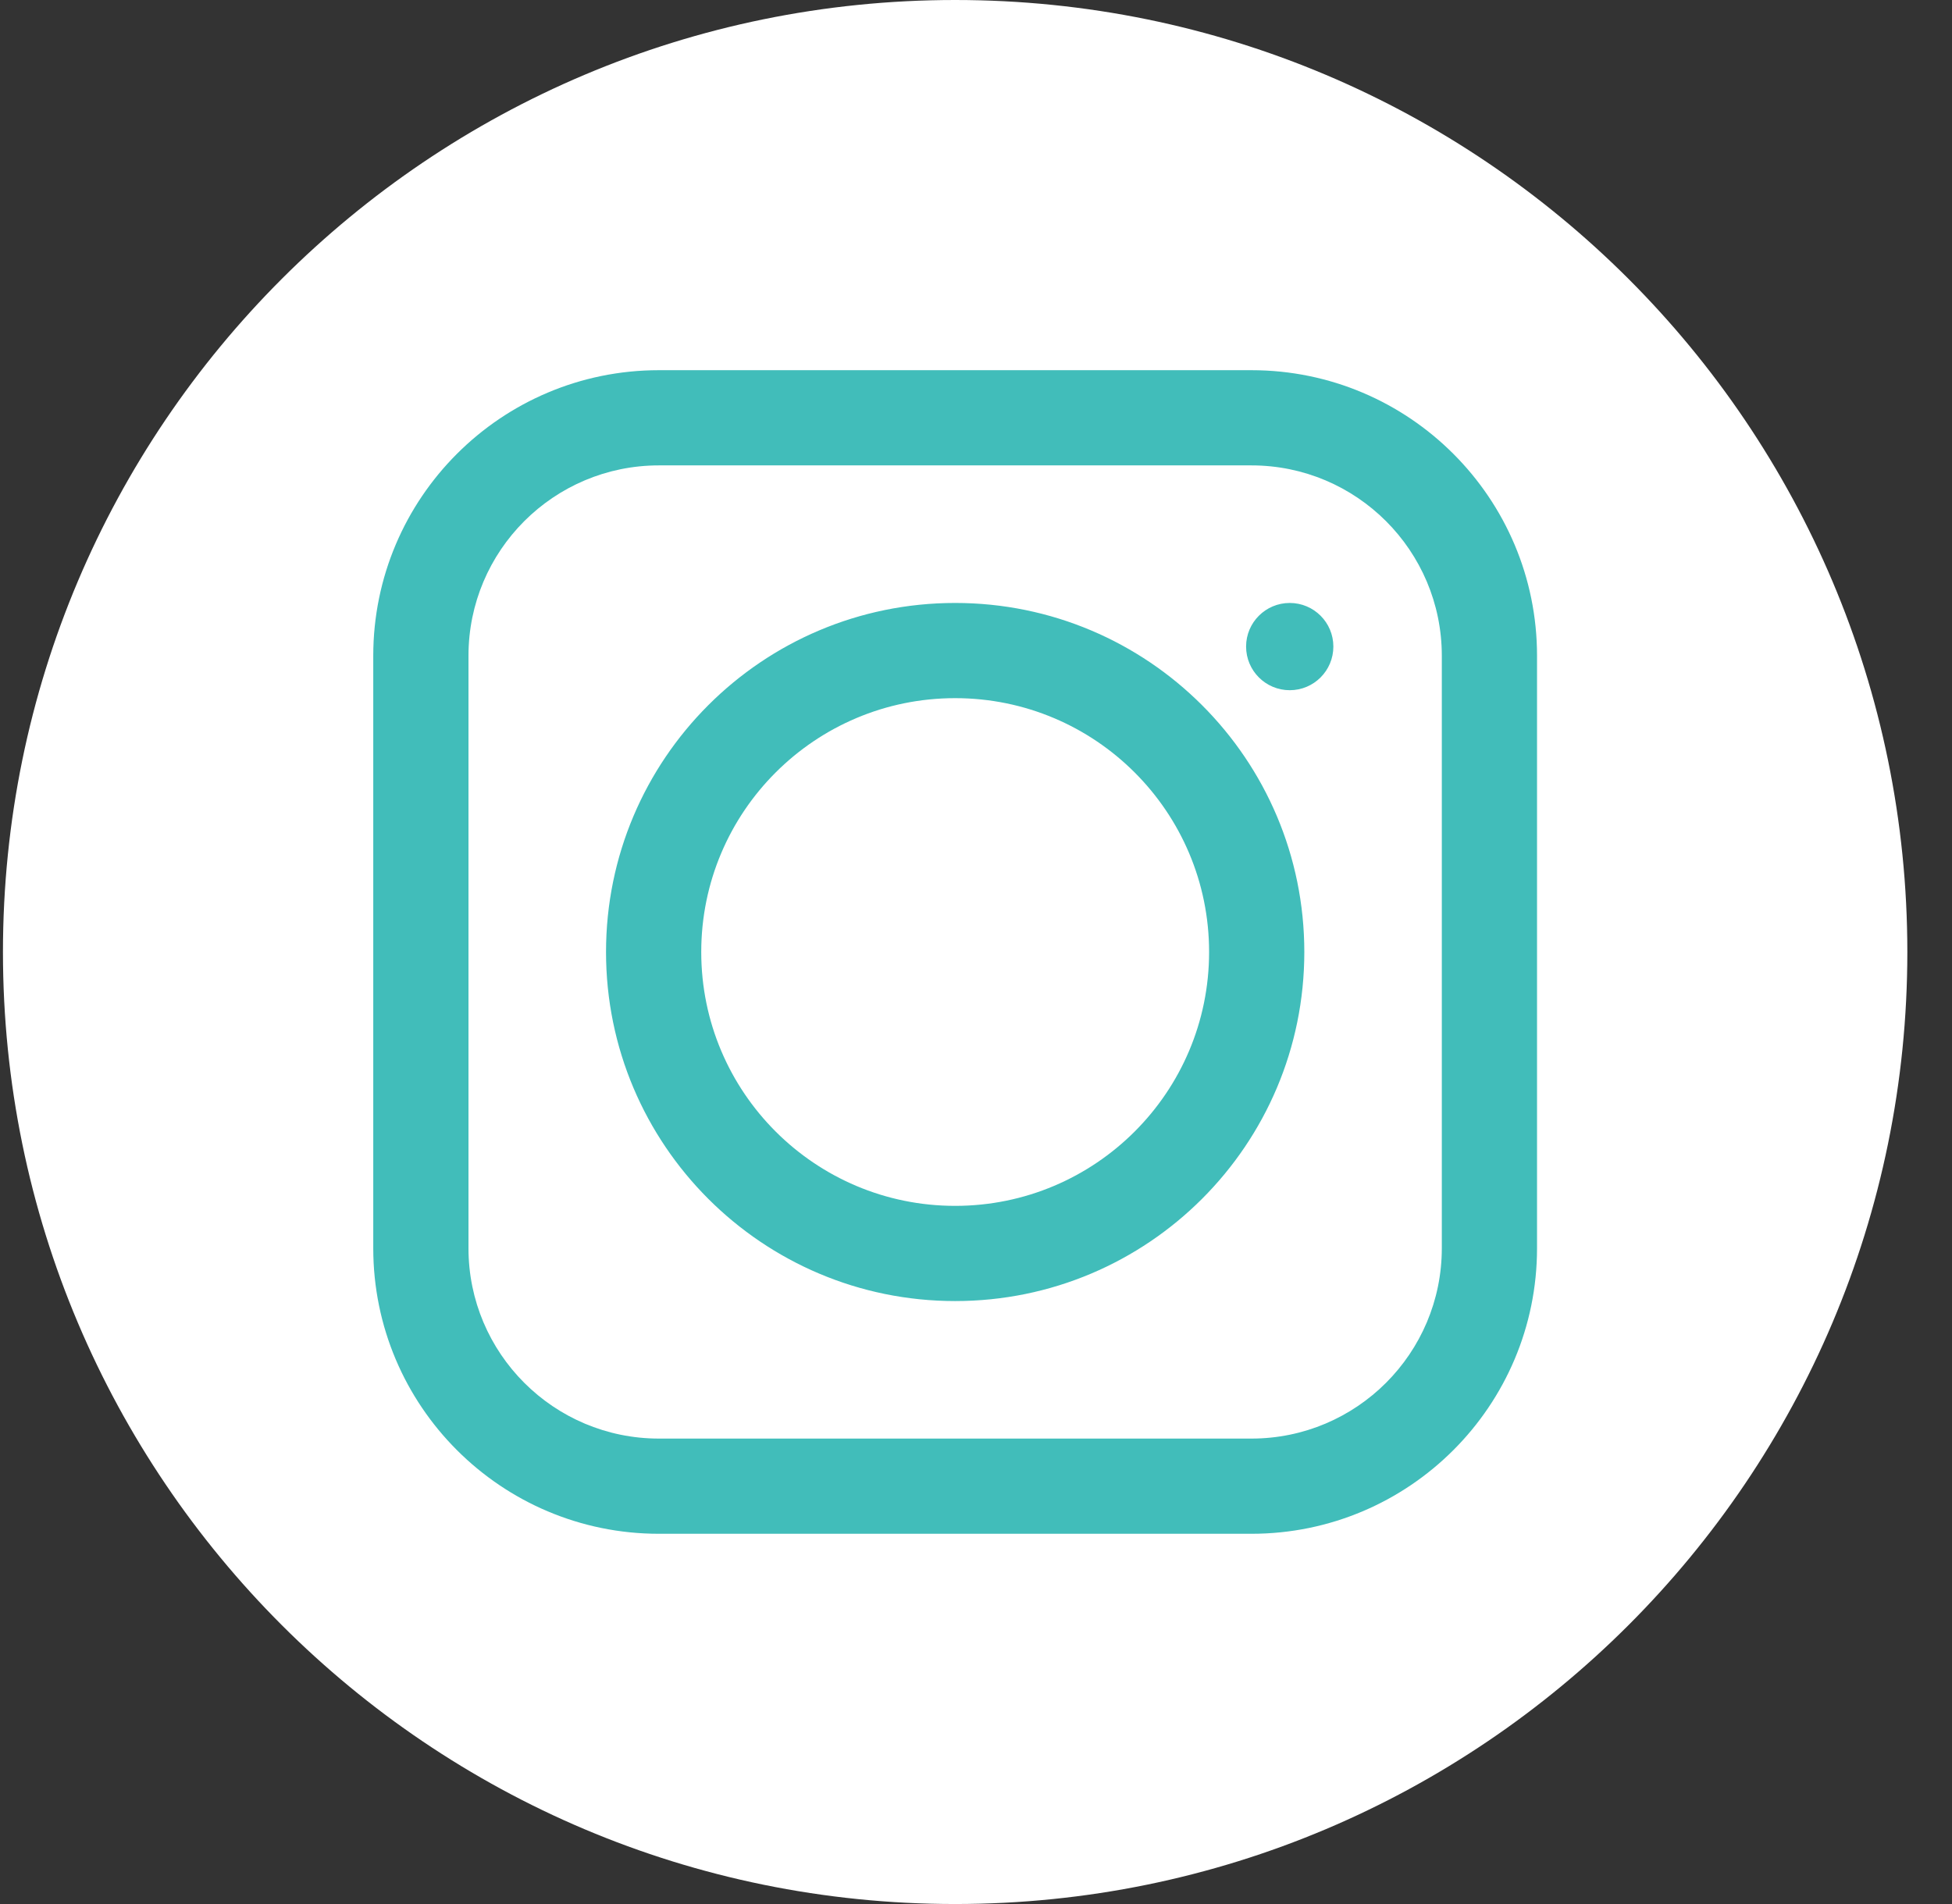 <svg width="41" height="40" viewBox="0 0 41 40" fill="none" xmlns="http://www.w3.org/2000/svg">
<rect x="0" y="0" width="41" height="40" fill="#333333" stroke="none"/>
<path d="M40.062 20C40.062 31.046 31.108 40 20.062 40C9.017 40 0.062 31.046 0.062 20C0.062 8.954 9.017 0 20.062 0C31.108 0 40.062 8.954 40.062 20Z" fill="white"/>
<path fill-rule="evenodd" clip-rule="evenodd" d="M26.284 9.777H13.84C11.631 9.777 9.84 11.568 9.84 13.777V26.222C9.84 28.431 11.631 30.222 13.84 30.222H26.284C28.493 30.222 30.284 28.431 30.284 26.222V13.777C30.284 11.568 28.493 9.777 26.284 9.777ZM13.84 7.777C10.526 7.777 7.84 10.464 7.84 13.777V26.222C7.84 29.535 10.526 32.222 13.84 32.222H26.284C29.598 32.222 32.284 29.535 32.284 26.222V13.777C32.284 10.464 29.598 7.777 26.284 7.777H13.84ZM20.062 25.333C23.008 25.333 25.396 22.945 25.396 20C25.396 17.055 23.008 14.667 20.062 14.667C17.117 14.667 14.729 17.055 14.729 20C14.729 22.945 17.117 25.333 20.062 25.333ZM20.062 27.333C24.113 27.333 27.396 24.05 27.396 20C27.396 15.95 24.113 12.667 20.062 12.667C16.012 12.667 12.729 15.95 12.729 20C12.729 24.05 16.012 27.333 20.062 27.333ZM27.09 14.5C27.596 14.5 28.006 14.09 28.006 13.583C28.006 13.077 27.596 12.667 27.09 12.667C26.584 12.667 26.173 13.077 26.173 13.583C26.173 14.09 26.584 14.5 27.09 14.5Z" fill="#41BDBA"/>
</svg>
